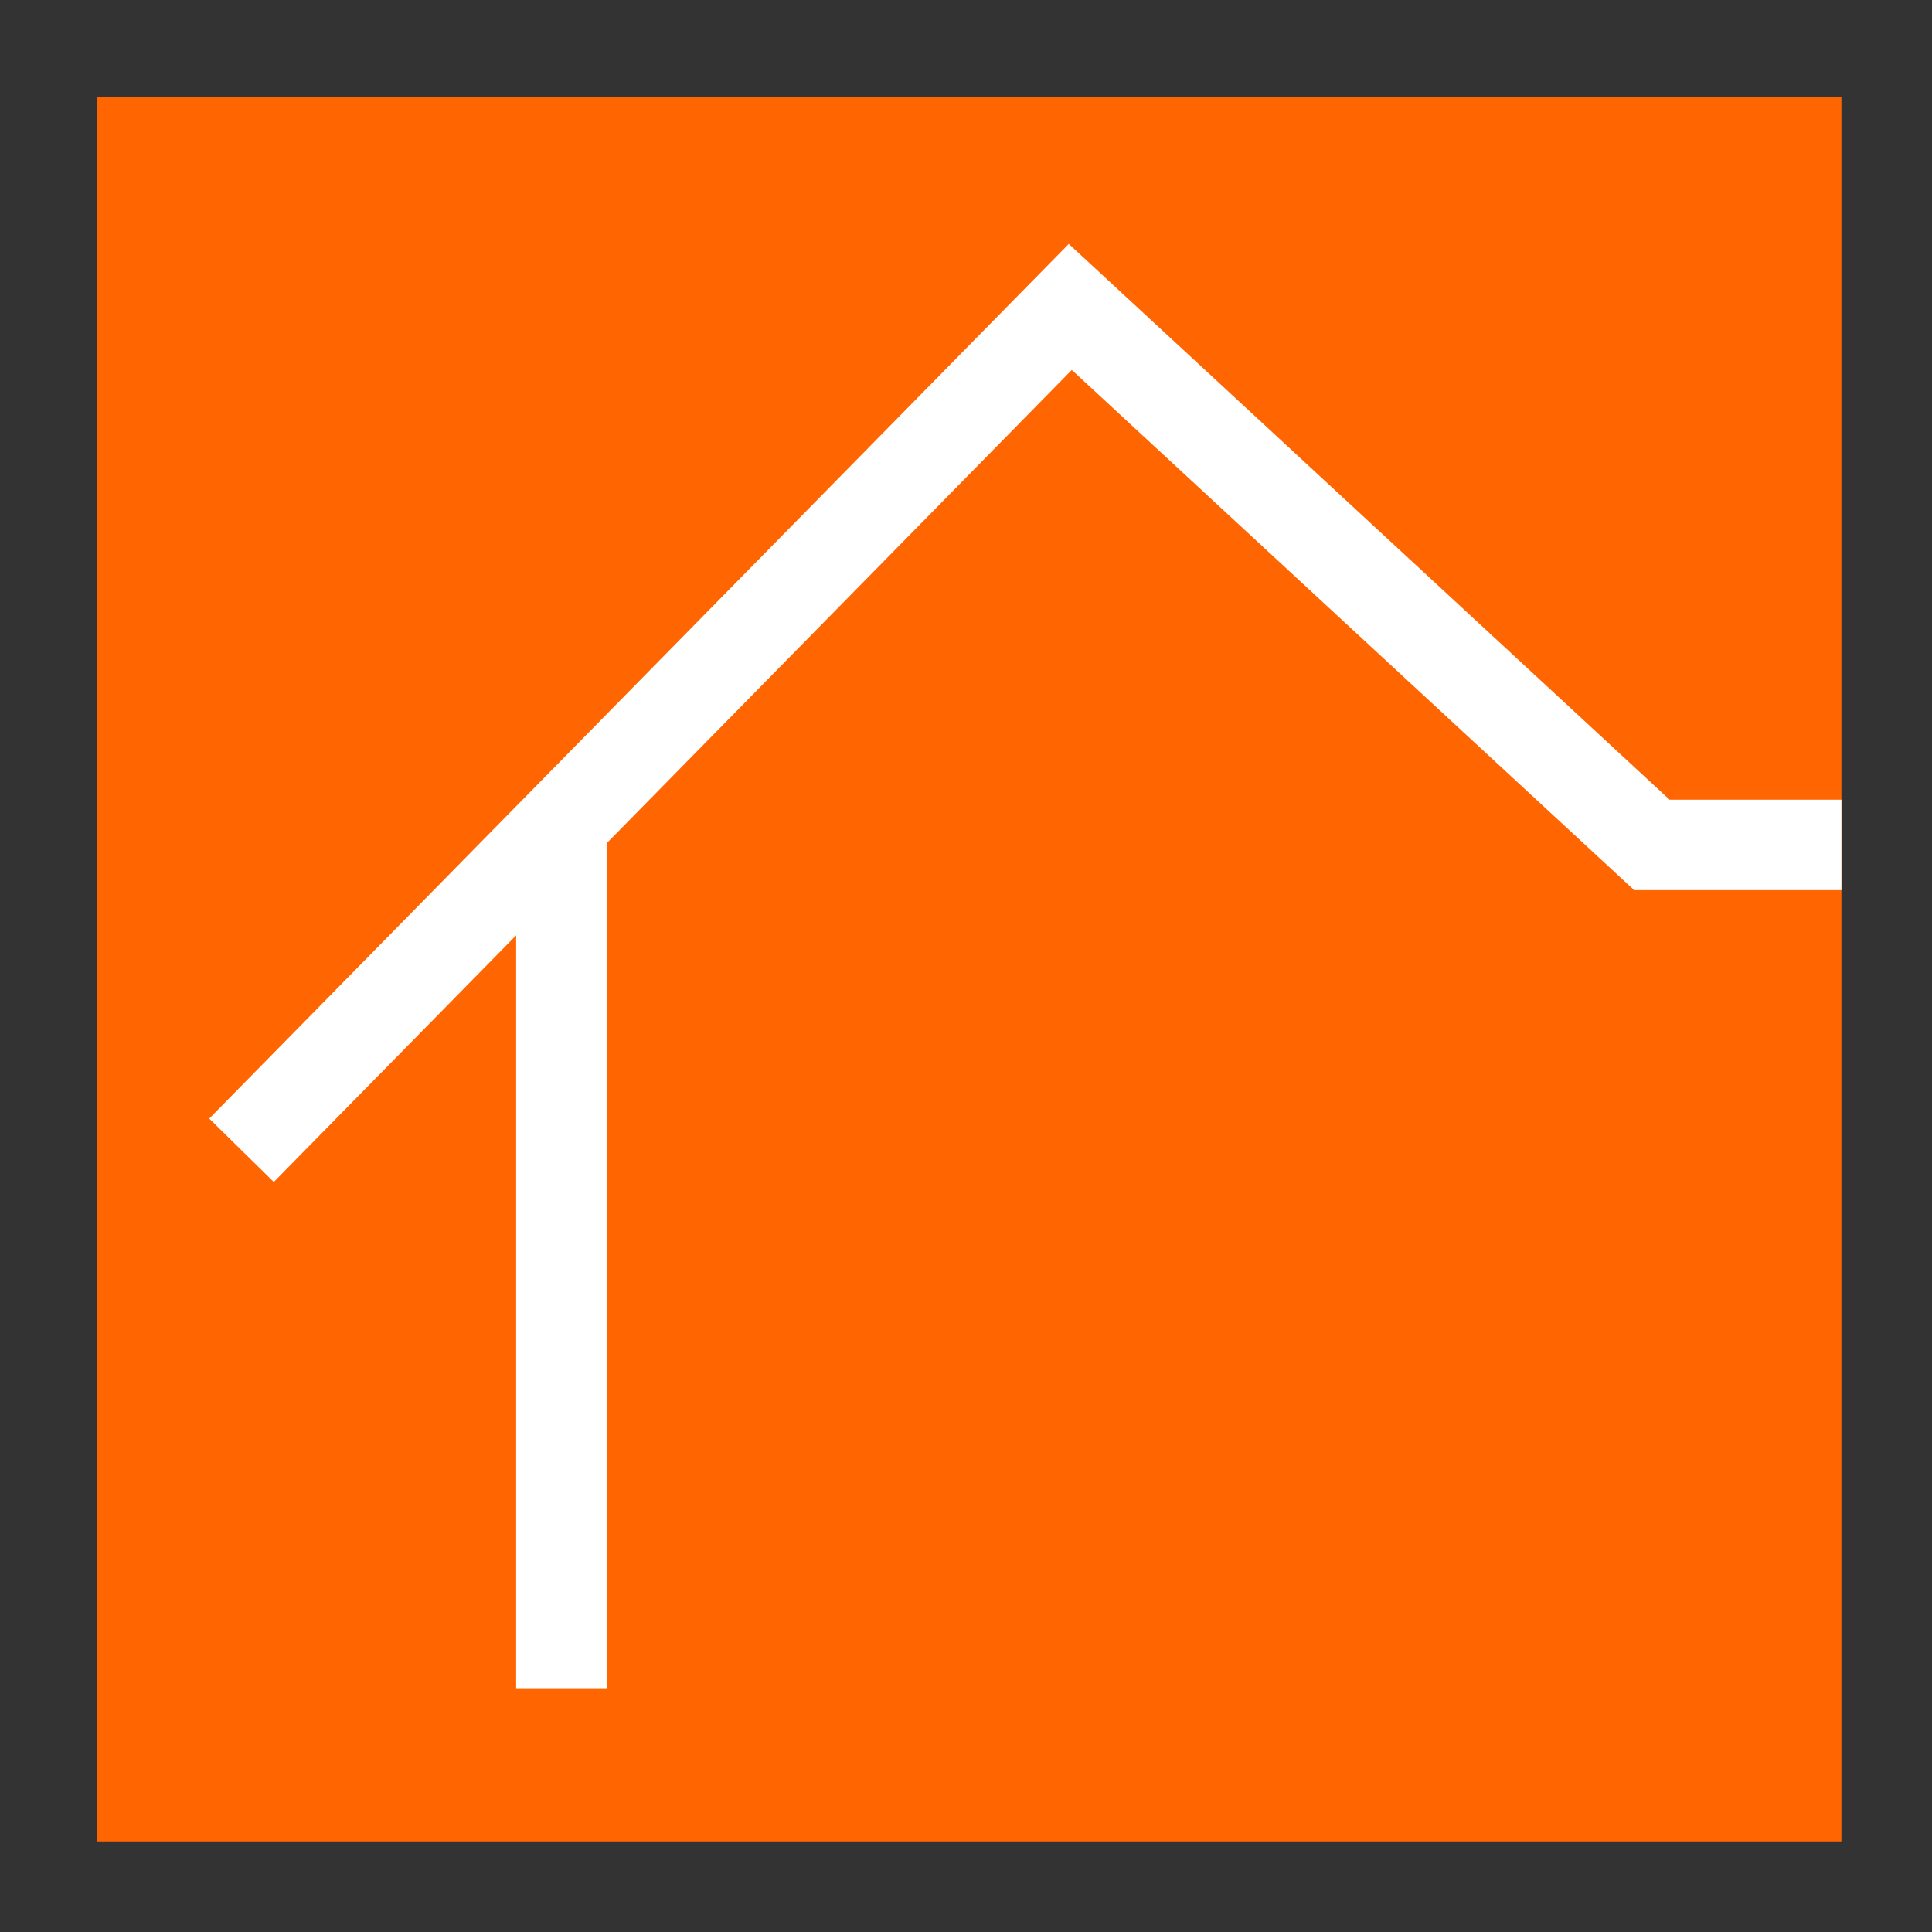 <?xml version="1.0" encoding="UTF-8"?>
<svg id="Ebene_1" data-name="Ebene 1" xmlns="http://www.w3.org/2000/svg" xmlns:xlink="http://www.w3.org/1999/xlink" viewBox="0 0 566.929 566.929">
  <rect x="0" y="0" width="566.929" height="566.929" fill="#333333" stroke="none"/>
  <defs>
    <style>
      .cls-1 {
        fill: #ff6501;
      }

      .cls-1, .cls-2, .cls-3 {
        stroke-width: 0px;
      }

      .cls-2 {
        fill: none;
      }

      .cls-4 {
        clip-path: url(#clippath);
      }

      .cls-3 {
        fill: #fff;
      }
    </style>
    <clipPath id="clippath">
      <rect class="cls-2" x="28.346" y="28.346" width="512" height="512"/>
    </clipPath>
  </defs>
  <g class="cls-4">
    <rect class="cls-1" x="28.346" y="28.346" width="512" height="512"/>
    <polygon class="cls-3" points="80.338 346.846 61.399 328.231 313.626 71.577 489.929 234.664 1815.936 234.664 1815.936 261.212 479.533 261.212 314.508 108.561 80.338 346.846"/>
    <rect class="cls-3" x="151.46" y="243.674" width="26.548" height="251.728"/>
  </g>
</svg>